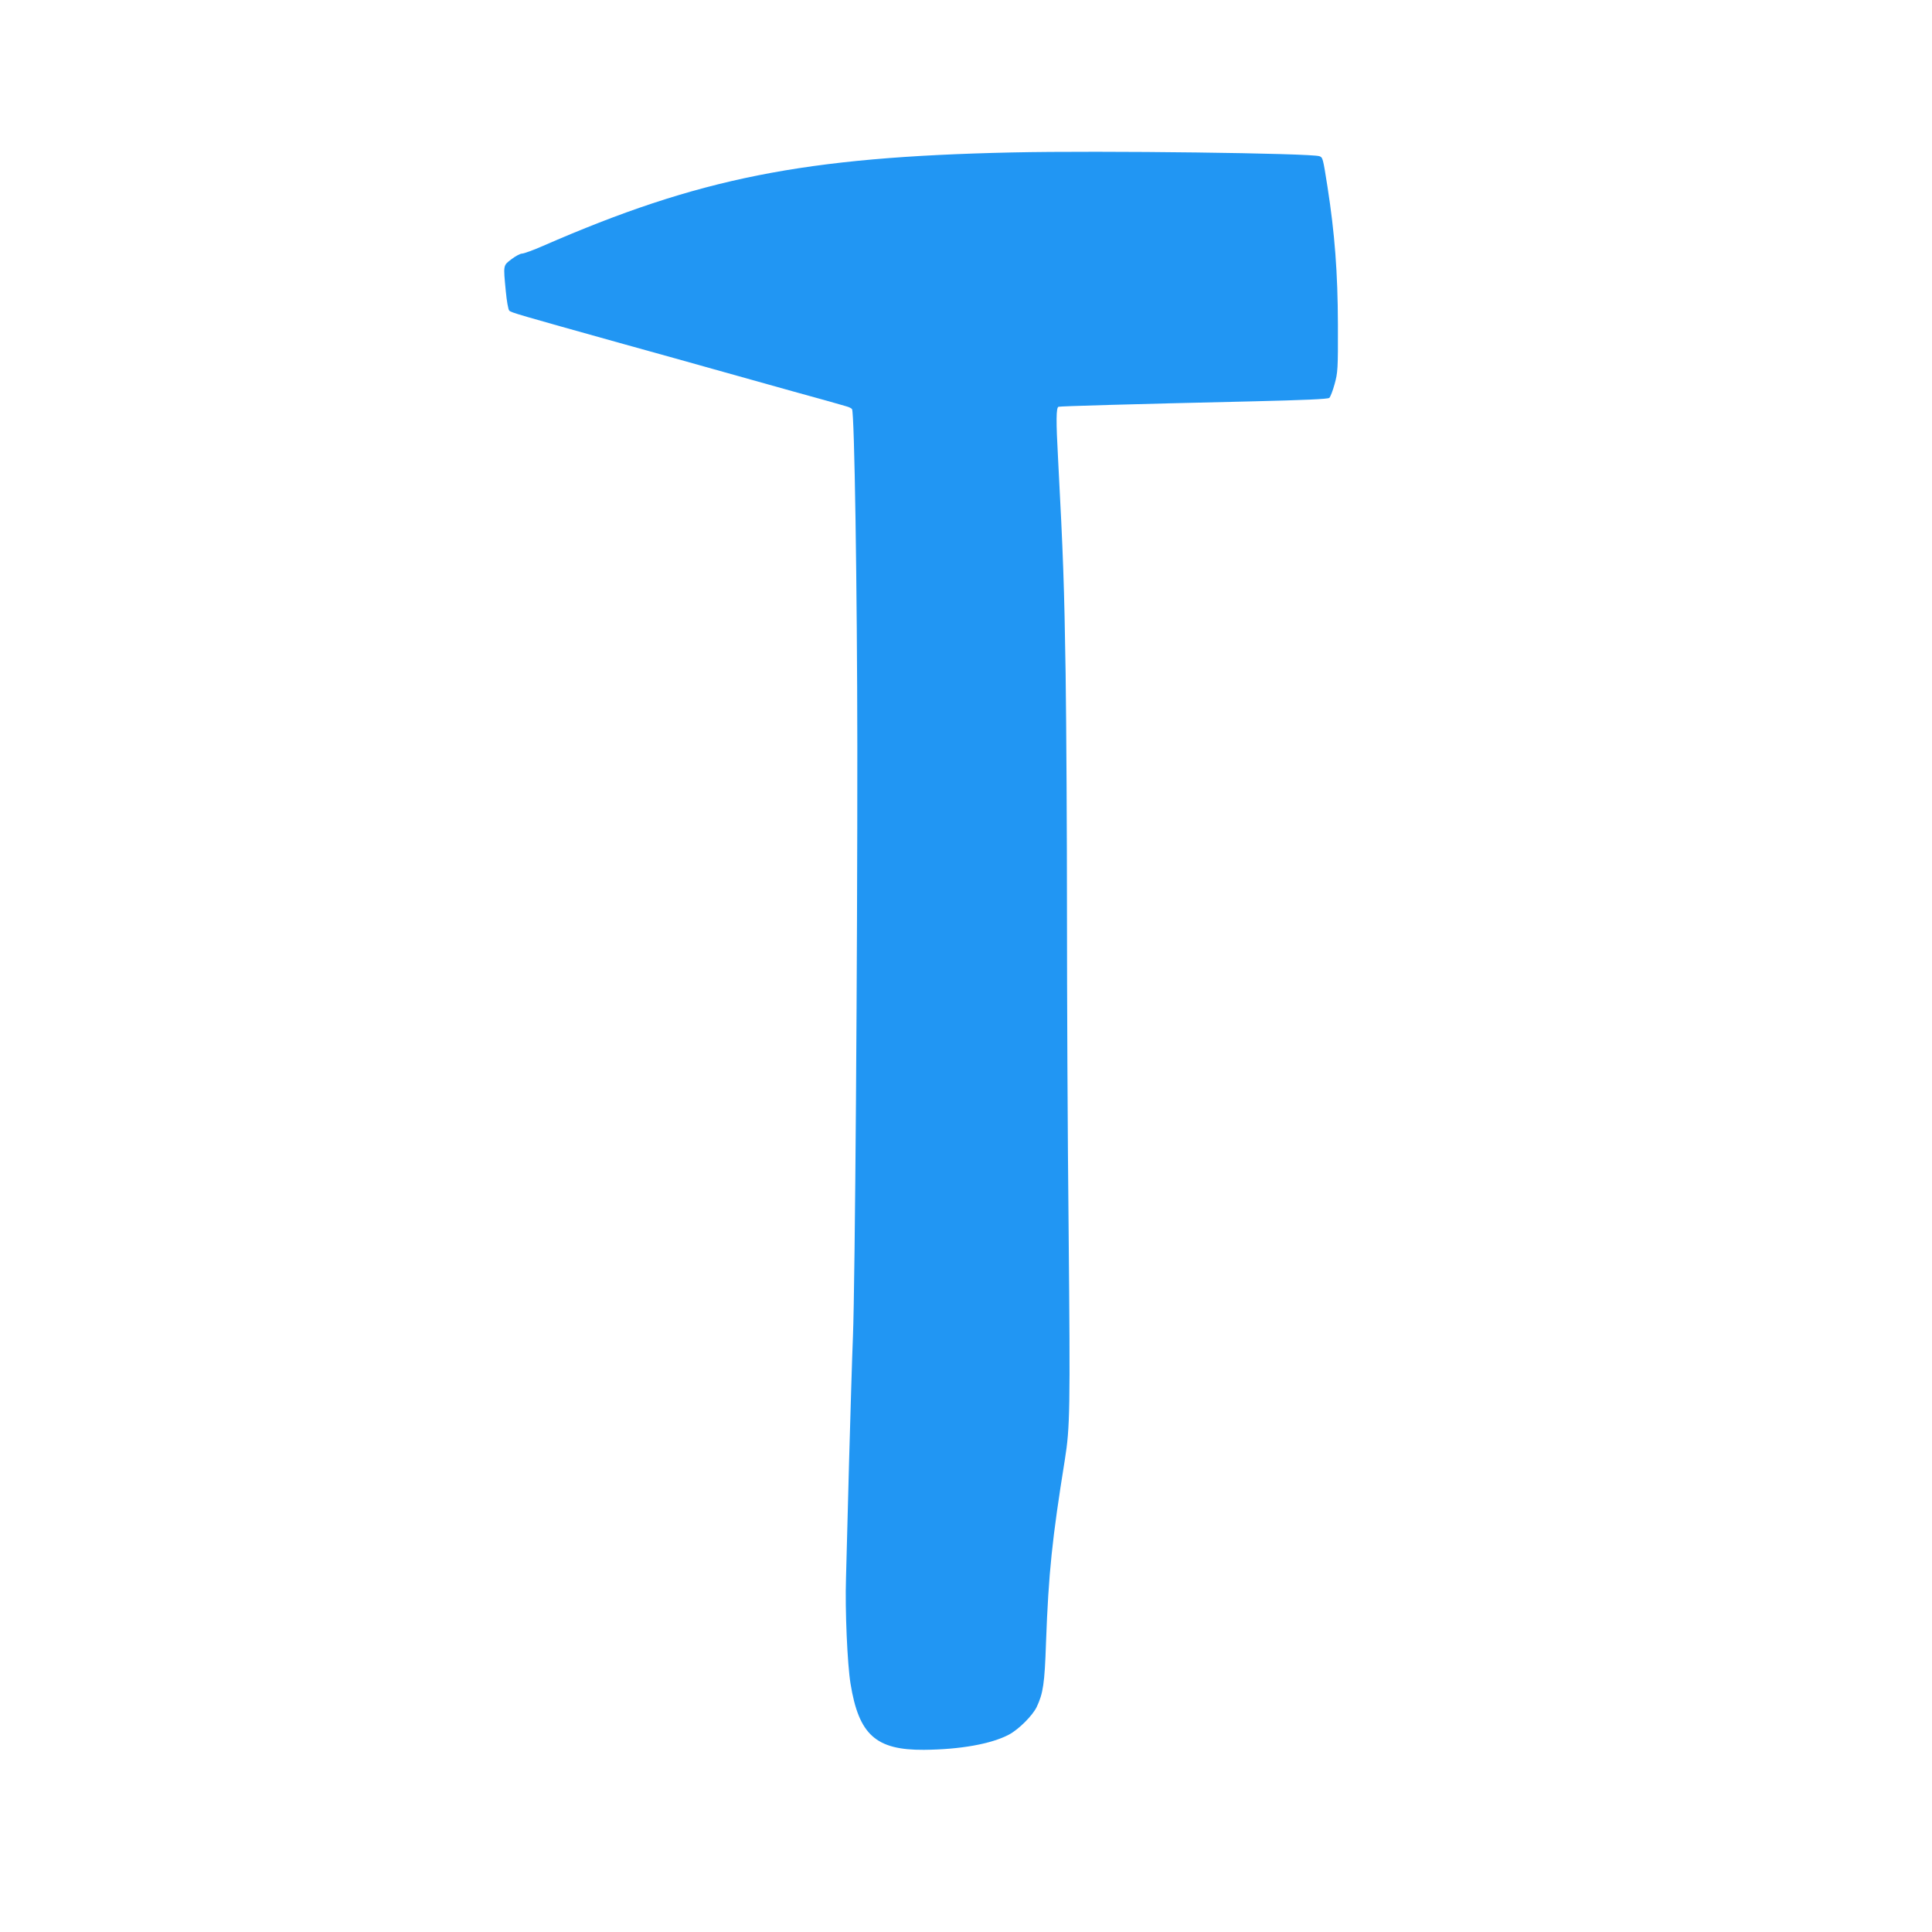 <?xml version="1.0" standalone="no"?>
<!DOCTYPE svg PUBLIC "-//W3C//DTD SVG 20010904//EN"
 "http://www.w3.org/TR/2001/REC-SVG-20010904/DTD/svg10.dtd">
<svg version="1.0" xmlns="http://www.w3.org/2000/svg"
 width="1280pt" height="1280pt" viewBox="0 0 1280 1280"
 preserveAspectRatio="xMidYMid meet">
<g transform="translate(0,1280) scale(0.1,-0.1)"
fill="#2196f3" stroke="none">
<path d="M6705 11790 c-1378 -30 -2076 -169 -3107 -619 -64 -28 -127 -51 -139
-51 -12 0 -44 -17 -70 -37 -56 -43 -55 -35 -38 -212 6 -64 16 -122 23 -129 13
-13 51 -24 756 -221 217 -60 485 -135 595 -166 110 -31 346 -97 525 -147 179
-49 339 -94 357 -100 18 -5 35 -13 38 -19 16 -25 34 -1194 35 -2234 1 -1376
-15 -3555 -29 -3910 -6 -143 -17 -521 -26 -840 -8 -319 -17 -661 -20 -760 -7
-212 9 -572 30 -700 55 -339 168 -440 486 -438 242 2 447 39 564 101 65 35
155 125 183 182 43 91 53 155 62 425 17 467 41 692 125 1215 34 214 36 321 25
1510 -7 641 -11 1590 -11 2110 0 520 -4 1235 -9 1590 -9 580 -16 776 -50 1420
-14 253 -13 340 3 345 13 4 462 17 1287 36 340 8 499 15 507 23 7 6 23 47 35
91 21 76 23 97 22 395 -1 344 -21 604 -69 912 -30 191 -31 194 -53 203 -53 20
-1448 38 -2037 25z"/>
</g>
</svg>
